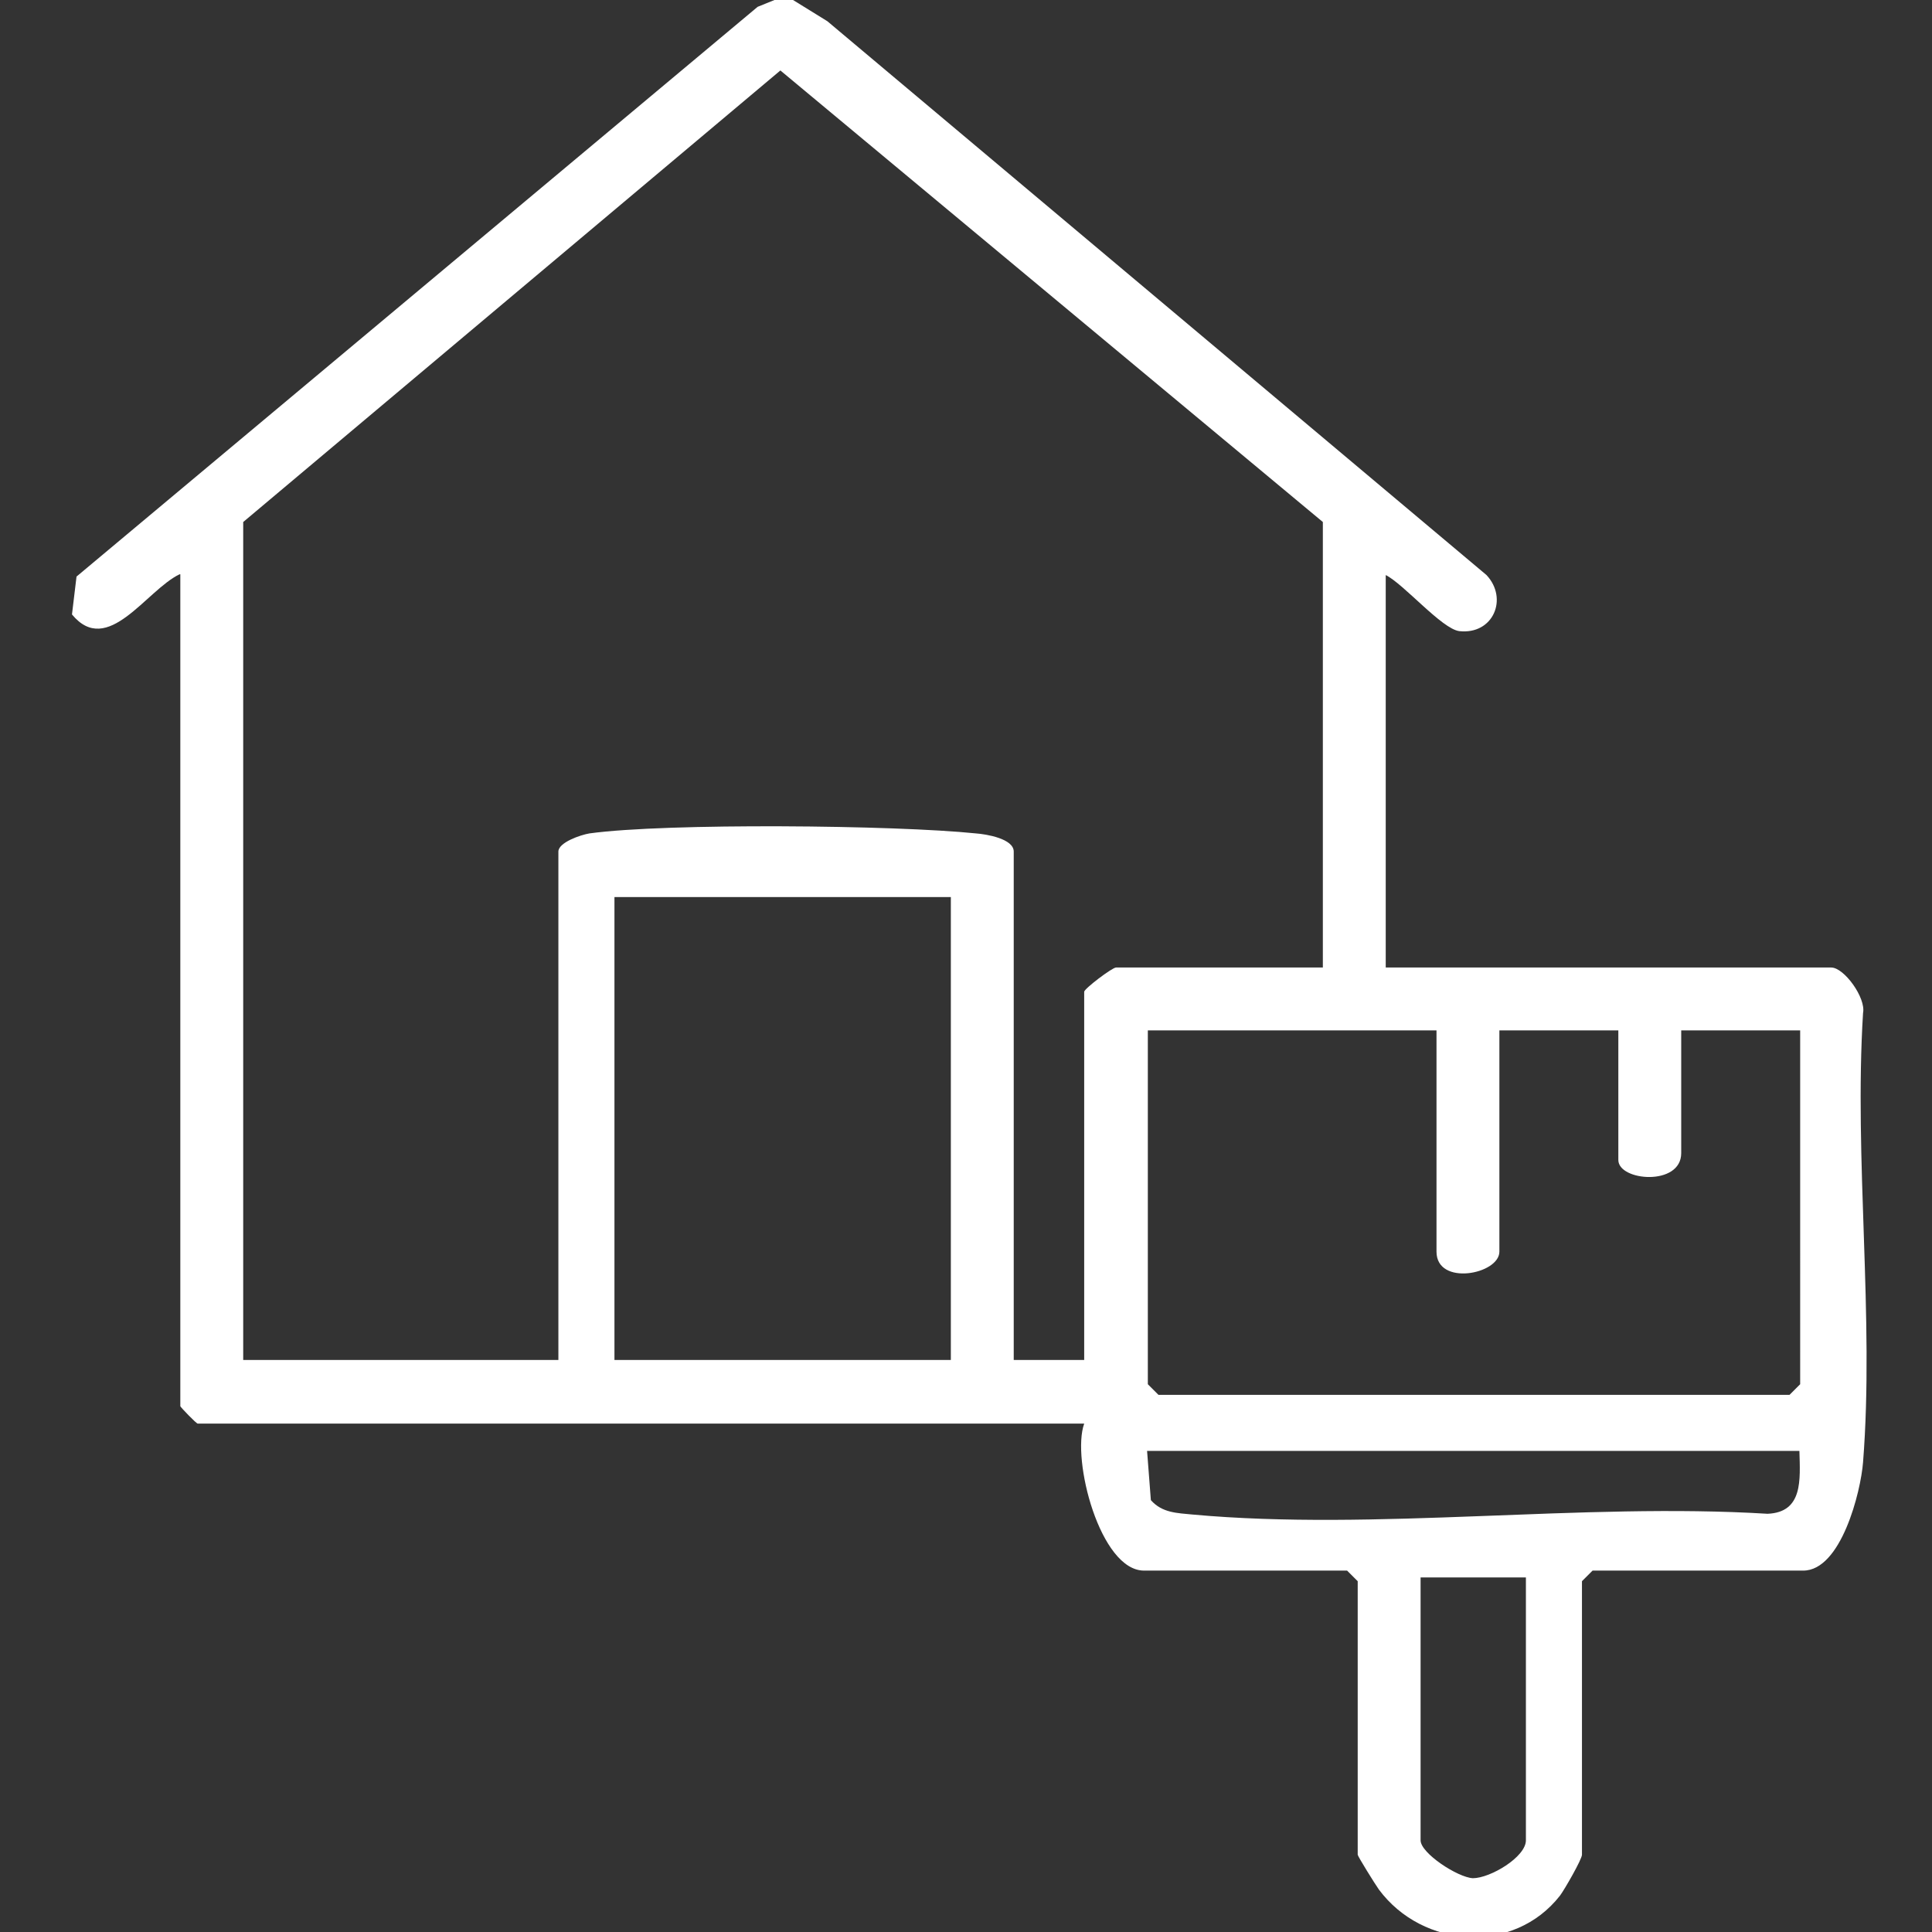 <svg xmlns="http://www.w3.org/2000/svg" xmlns:xlink="http://www.w3.org/1999/xlink" id="Capa_1" x="0px" y="0px" viewBox="0 0 255 255" style="enable-background:new 0 0 255 255;" xml:space="preserve"><rect x="0" y="0" width="255" height="255" fill="#333333" stroke="none"/><style type="text/css">	.st0{fill:#FFFFFF;}</style><g>	<path class="st0" d="M23.7,75.8c-4.4,2.1-9.5,11-14.2,5.3l0.6-5l89.9-75.2l3.7-1.5l5.5,3.4l87,73.1c2.9,3.1,0.9,7.9-3.6,7.4  c-2.3-0.3-7.3-6.2-9.7-7.4v51.8h58.8c1.7,0,4.6,4,4.2,6c-1.2,19.3,1.5,40.2,0,59.3c-0.3,3.9-2.9,14.3-7.9,14.3h-27.8l-1.4,1.4v36.1  c0,0.6-2.3,4.6-2.9,5.4c-6.1,7.8-18.1,7-23.9-0.8c-0.5-0.7-2.8-4.4-2.8-4.6v-36.1l-1.4-1.4H151c-5.8,0-9.6-14.7-7.9-19.4H26.1  c-0.2,0-2.3-2.2-2.3-2.3V75.8z M174.6,127.7V68.9L103,9.3L32.1,68.9v110.6h41.6v-67.1c0-1.2,2.9-2.2,4.1-2.4  c10.2-1.4,40.4-1.1,51,0c1.4,0.1,5,0.7,5,2.4v67.1h9.3v-48.6c0-0.4,3.7-3.2,4.2-3.2H174.6z M125.5,118.4H81.1v61.1h44.4V118.4z   M189.4,136h-37.9v46.7l1.4,1.4h83.3l1.4-1.4V136h-15.7v16.2c0,4.4-8.3,3.7-8.3,0.9V136h-15.7v29.2c0,3-8.3,4.6-8.3,0V136z   M237.5,191.5h-86.1l0.5,6.5c1.5,1.7,3.5,1.7,5.5,1.9c24.1,2.2,51.4-1.6,75.9-0.1C238,199.6,237.6,195.3,237.5,191.5z M201.4,208.2  h-13.9v34.7c0,1.7,4.9,4.9,6.9,5c2.3,0,7-2.8,7-5V208.2z"></path></g></svg>
